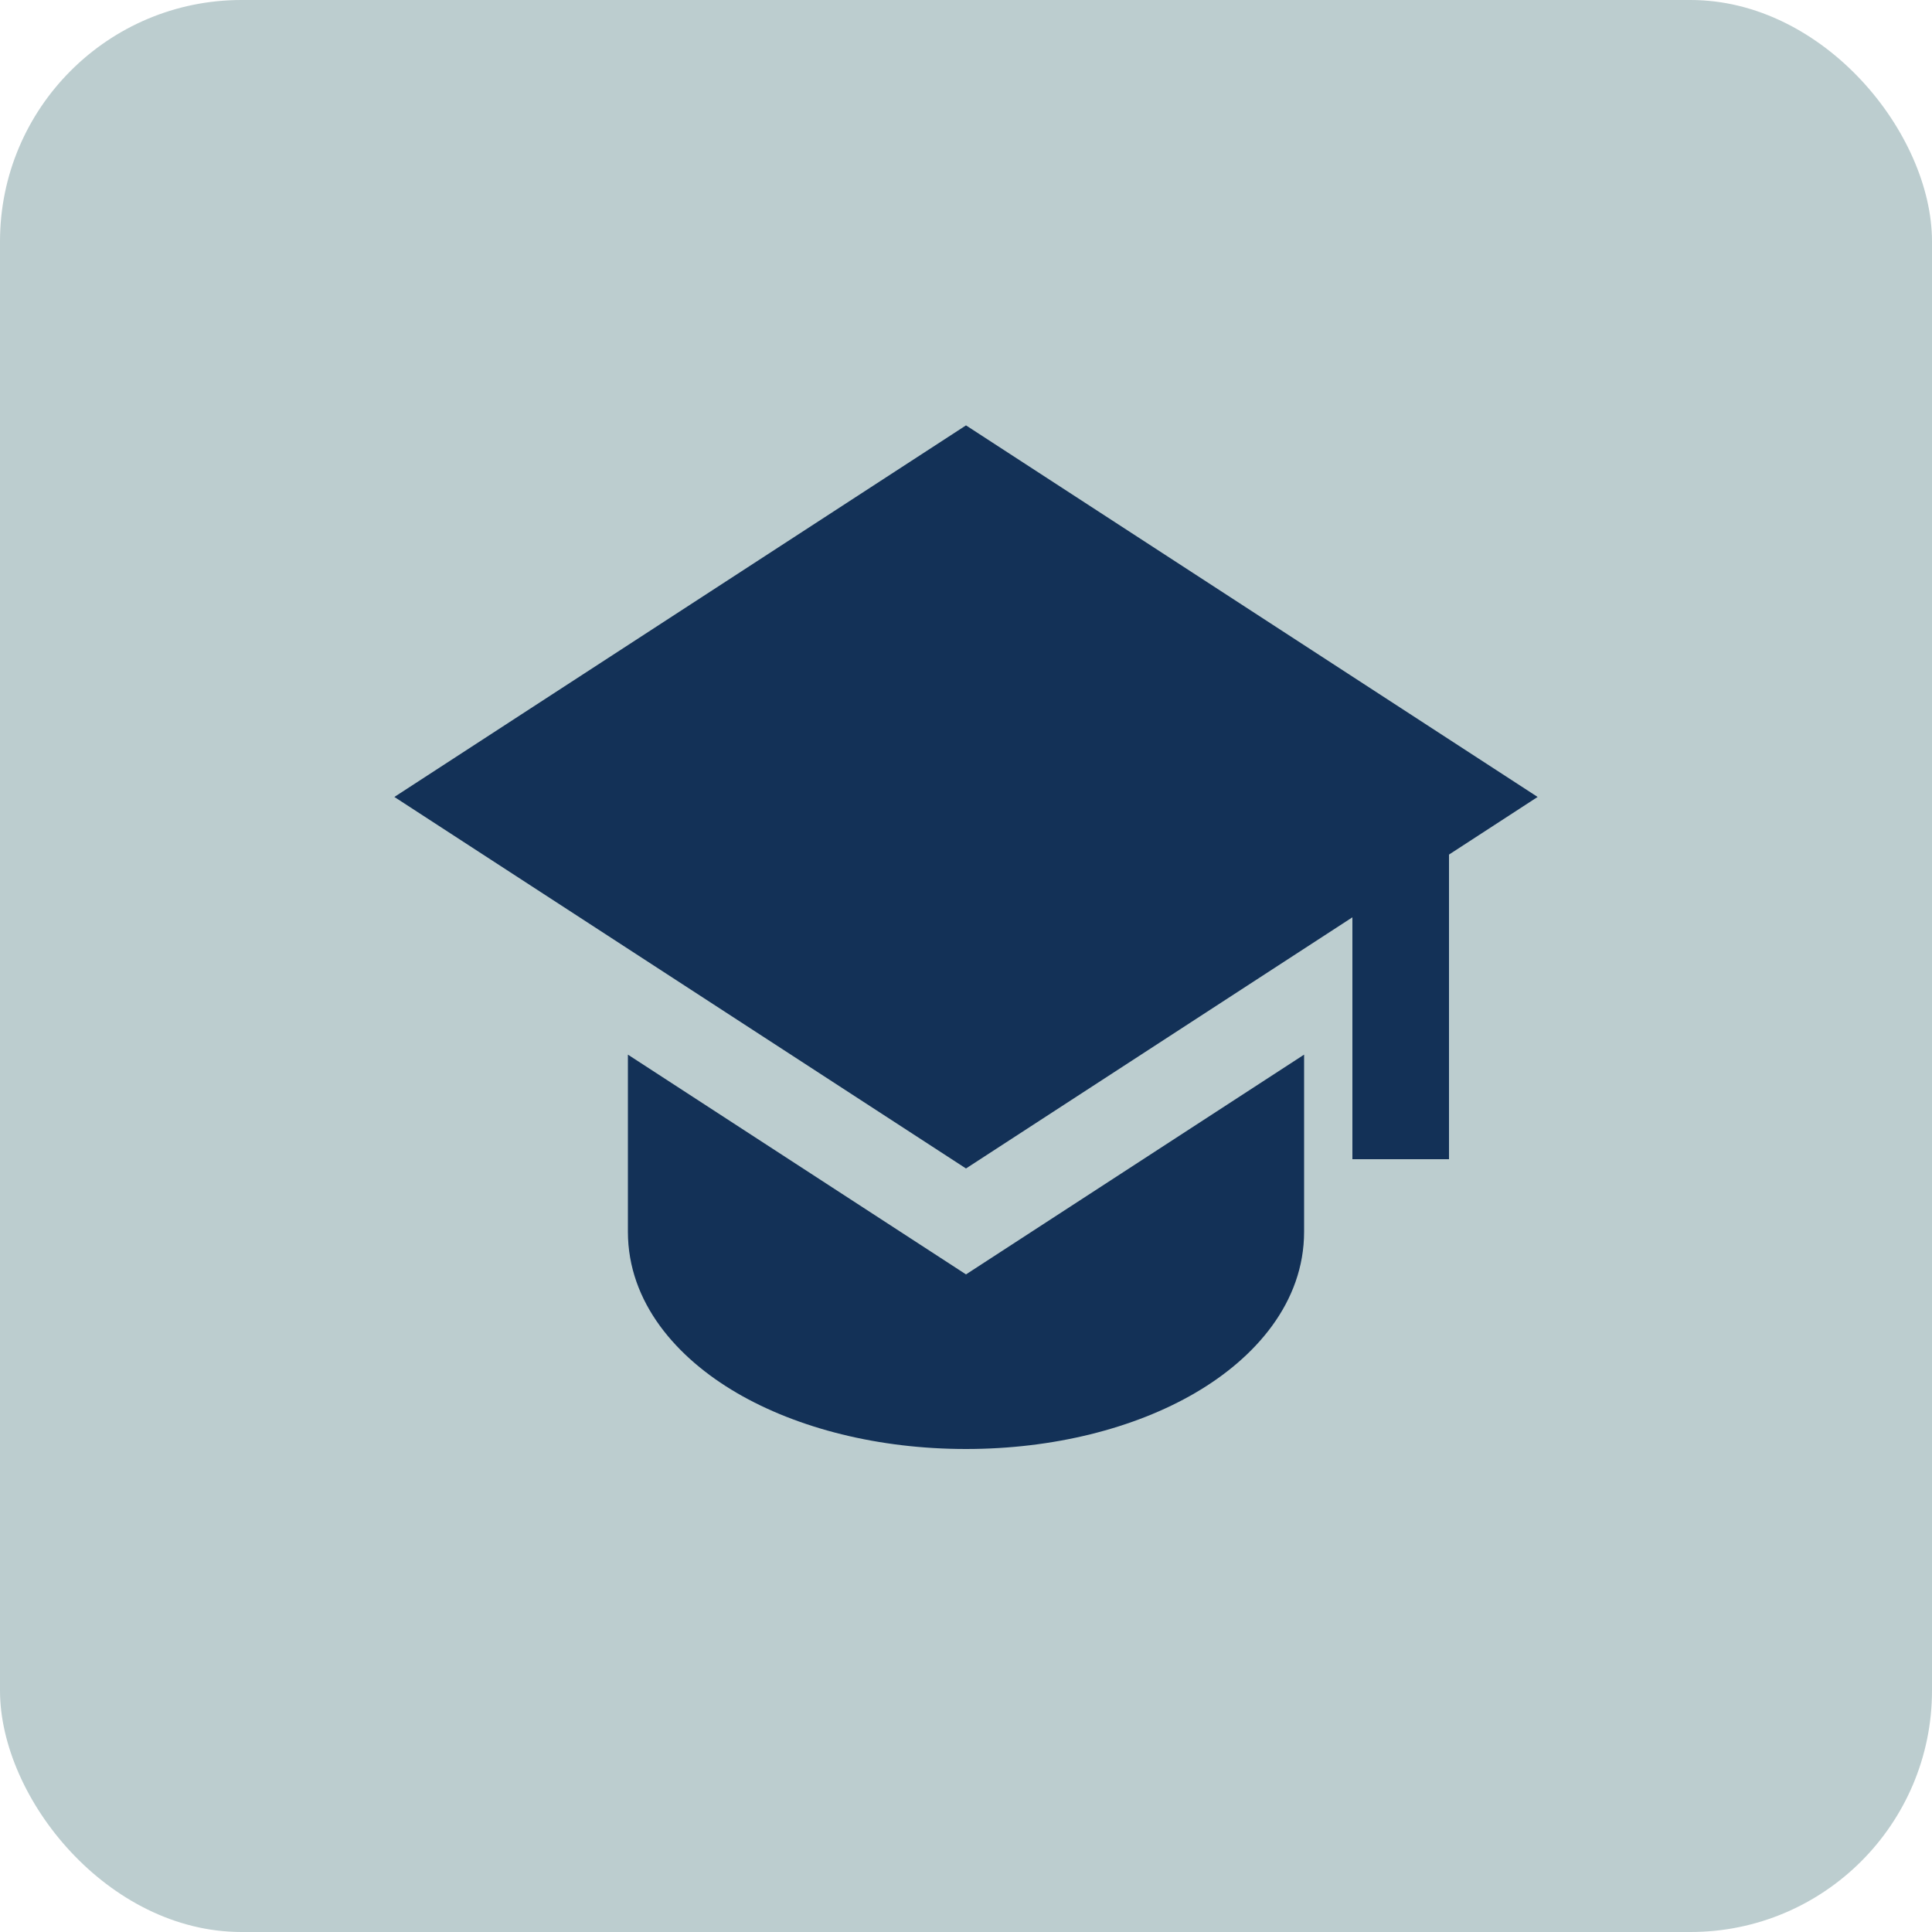 <?xml version="1.0" encoding="UTF-8"?> <svg xmlns="http://www.w3.org/2000/svg" width="40" height="40" viewBox="0 0 40 40" fill="none"><rect width="40" height="40" rx="5" fill="#BCCDCF"></rect><path d="M31.835 16.5L20 8.807L8.165 16.5L20 24.192L28 18.992V24H30V17.693L31.835 16.5Z" fill="#133157"></path><path d="M13 25.5V21.835L20 26.385L27 21.835V25.5C27 26.97 25.986 28.115 24.747 28.838C23.483 29.576 21.802 30 20 30C18.198 30 16.518 29.576 15.253 28.838C14.014 28.115 13 26.97 13 25.5Z" fill="#133157"></path></svg> 